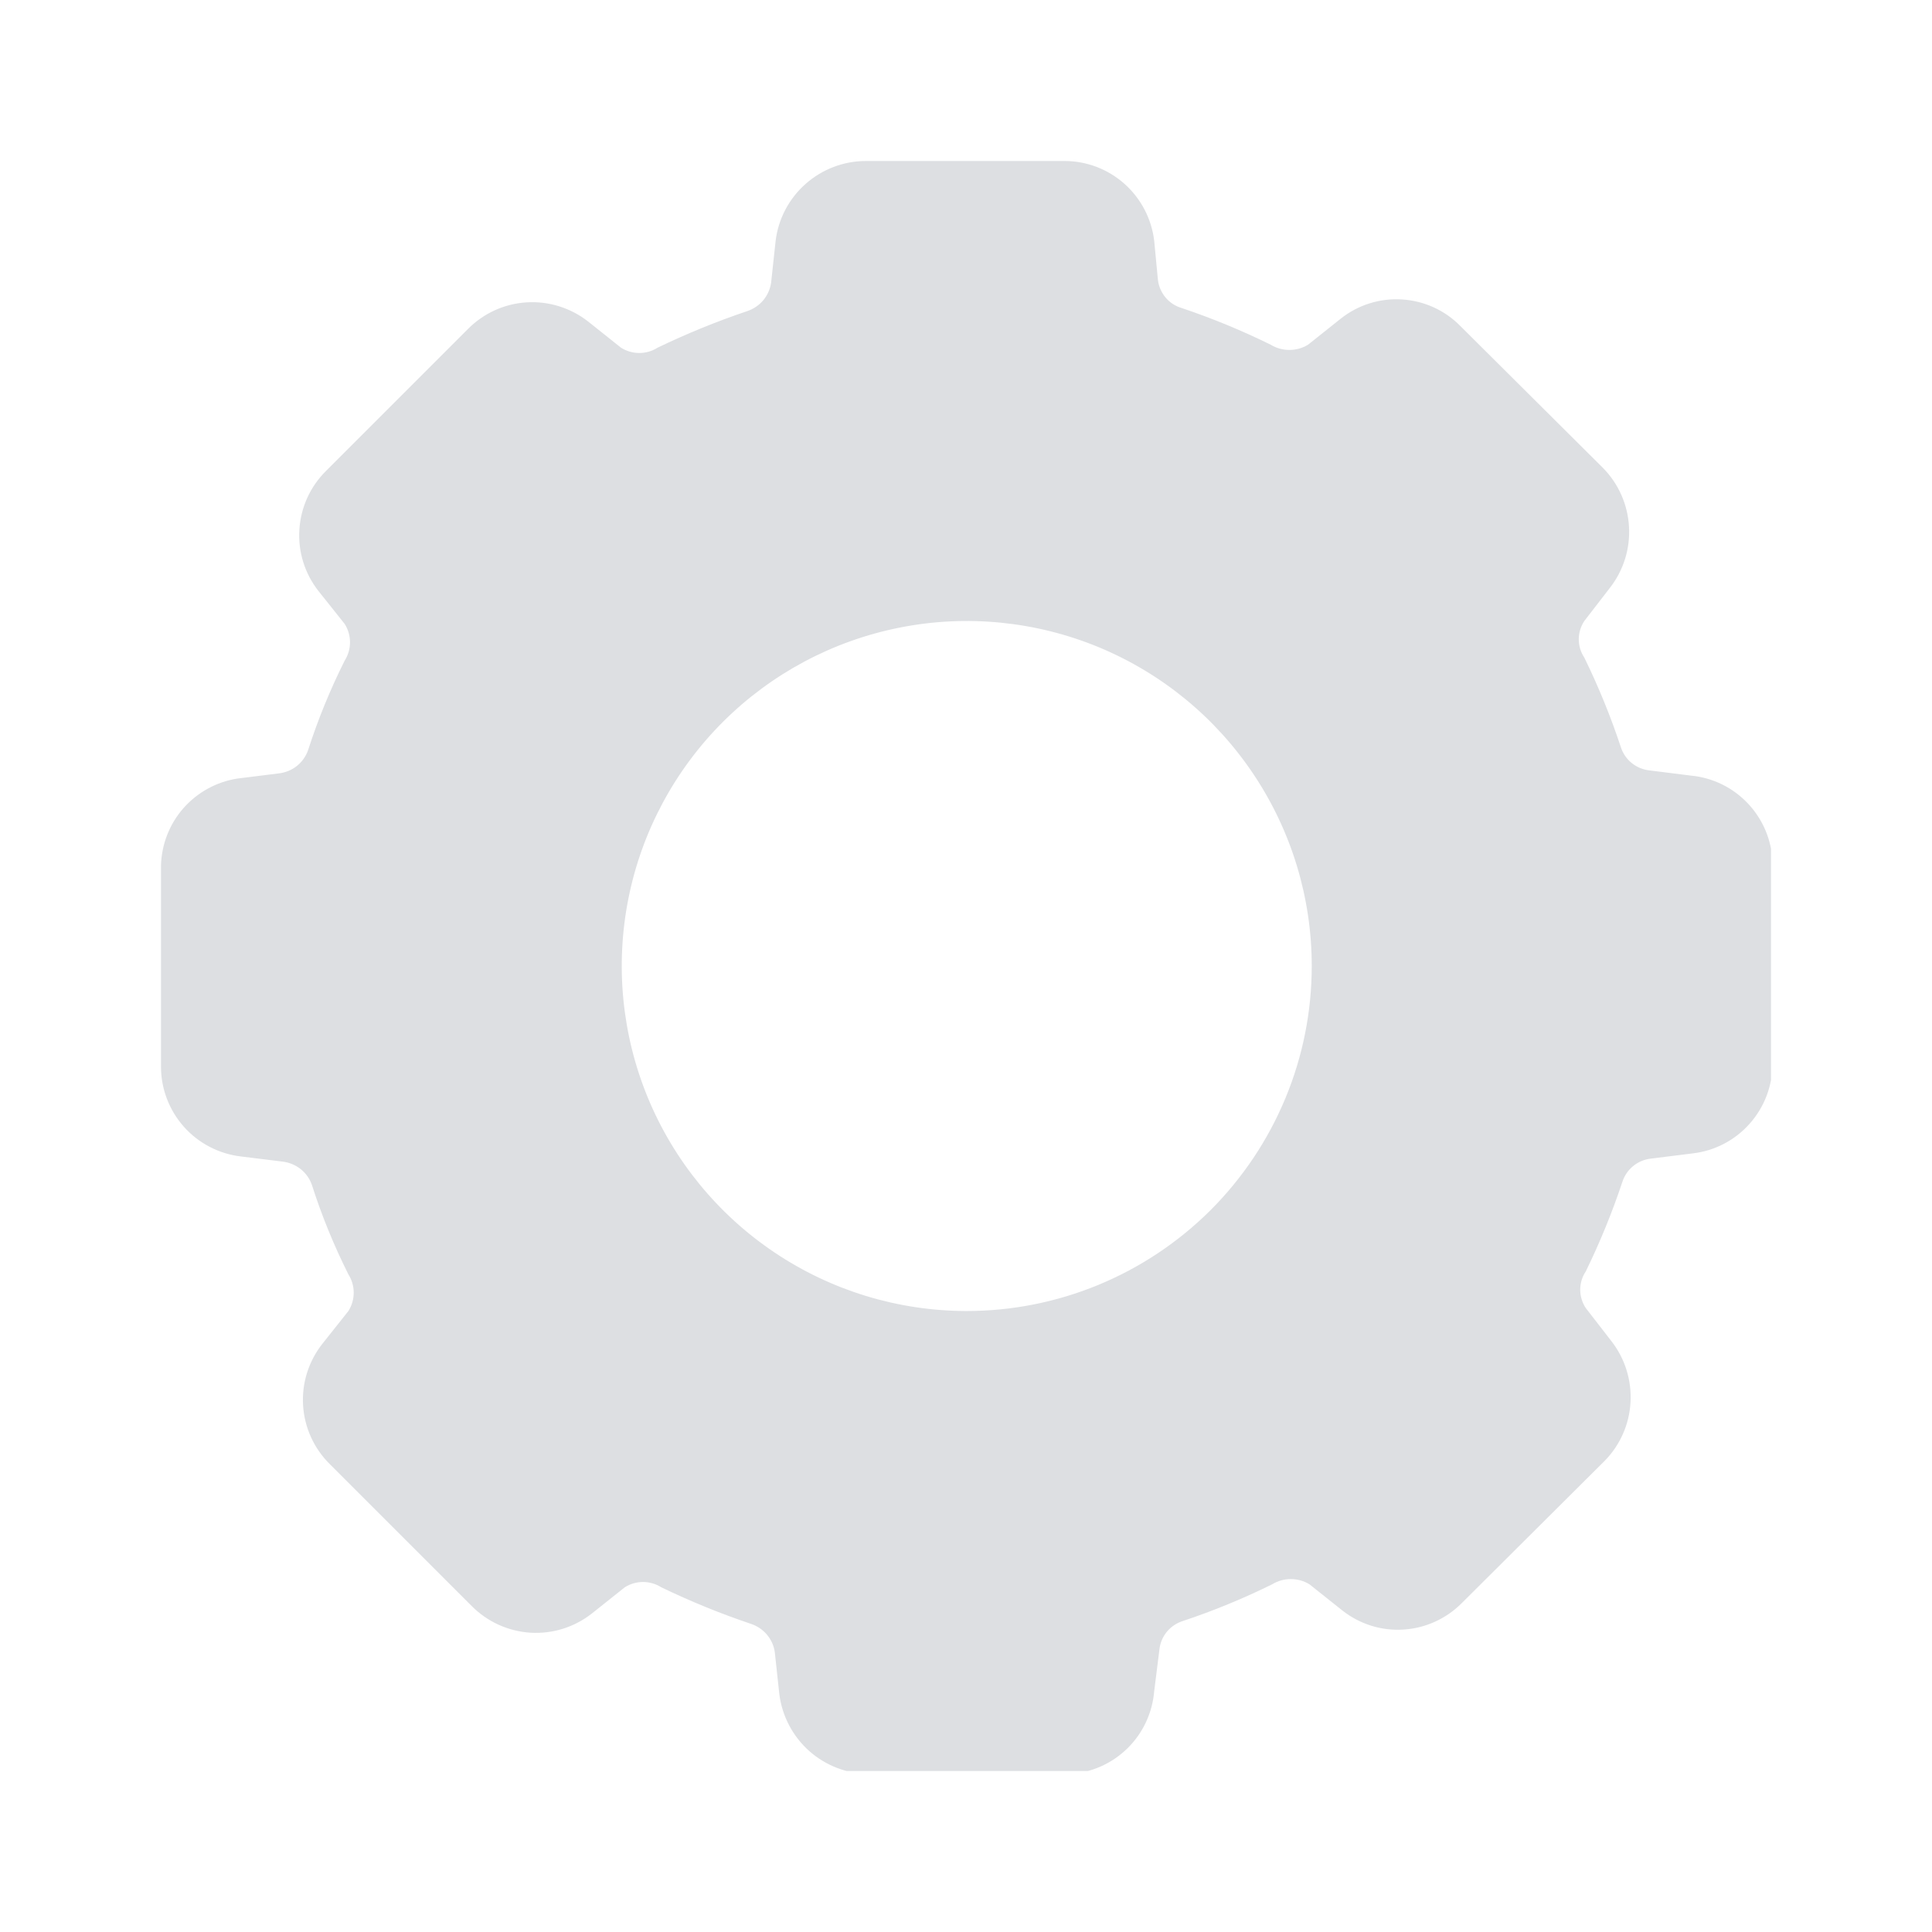 <svg width="24" height="24" viewBox="0 0 24 24" fill="none" xmlns="http://www.w3.org/2000/svg">
<g clip-path="url(#clip0_417_14401)">
<path d="M21.007 9.635L20.488 9.57C20.408 9.561 20.332 9.529 20.269 9.478C20.206 9.427 20.16 9.359 20.135 9.282C20.009 8.901 19.857 8.529 19.681 8.169C19.636 8.102 19.612 8.022 19.612 7.942C19.612 7.861 19.636 7.782 19.681 7.714L19.996 7.306C20.166 7.09 20.252 6.819 20.236 6.544C20.221 6.269 20.106 6.009 19.913 5.813L18.141 4.05C17.949 3.854 17.691 3.737 17.417 3.72C17.143 3.702 16.872 3.787 16.657 3.957L16.249 4.282C16.179 4.325 16.099 4.347 16.017 4.347C15.935 4.347 15.855 4.325 15.785 4.282C15.427 4.106 15.059 3.954 14.681 3.827C14.602 3.804 14.532 3.759 14.479 3.696C14.427 3.633 14.393 3.556 14.384 3.475L14.338 2.993C14.306 2.72 14.175 2.468 13.97 2.285C13.765 2.102 13.499 2 13.225 2H10.757C10.481 2 10.215 2.101 10.008 2.284C9.801 2.467 9.668 2.719 9.635 2.993L9.579 3.512C9.567 3.593 9.533 3.668 9.481 3.731C9.428 3.793 9.359 3.839 9.282 3.865C8.902 3.993 8.53 4.145 8.169 4.319C8.101 4.362 8.022 4.385 7.942 4.385C7.861 4.385 7.782 4.362 7.714 4.319L7.306 3.994C7.089 3.824 6.817 3.739 6.542 3.756C6.266 3.773 6.007 3.891 5.813 4.087L4.05 5.85C3.854 6.044 3.736 6.303 3.719 6.579C3.701 6.854 3.786 7.126 3.957 7.343L4.282 7.751C4.325 7.819 4.348 7.898 4.348 7.979C4.348 8.059 4.325 8.138 4.282 8.206C4.102 8.565 3.95 8.937 3.827 9.319C3.8 9.396 3.752 9.464 3.688 9.515C3.624 9.566 3.547 9.597 3.466 9.607L2.946 9.672C2.688 9.713 2.452 9.843 2.279 10.039C2.106 10.236 2.008 10.486 2 10.748V13.252C2 13.527 2.102 13.792 2.285 13.998C2.468 14.203 2.72 14.334 2.993 14.366L3.512 14.43C3.593 14.44 3.67 14.472 3.734 14.522C3.798 14.573 3.847 14.641 3.874 14.718C3.996 15.1 4.148 15.472 4.328 15.831C4.371 15.899 4.394 15.978 4.394 16.058C4.394 16.139 4.371 16.218 4.328 16.286L4.004 16.694C3.833 16.911 3.748 17.183 3.765 17.458C3.782 17.734 3.9 17.993 4.096 18.187L5.859 19.95C6.053 20.146 6.313 20.264 6.588 20.282C6.864 20.299 7.136 20.214 7.353 20.043L7.761 19.718C7.829 19.675 7.908 19.652 7.988 19.652C8.068 19.652 8.147 19.675 8.215 19.718C8.576 19.892 8.948 20.044 9.328 20.172C9.406 20.198 9.475 20.244 9.527 20.306C9.58 20.369 9.614 20.444 9.625 20.525L9.681 21.044C9.715 21.318 9.848 21.57 10.054 21.753C10.261 21.936 10.527 22.037 10.803 22.037H13.299C13.566 22.018 13.818 21.904 14.009 21.715C14.2 21.526 14.316 21.275 14.338 21.007L14.403 20.488C14.412 20.407 14.445 20.33 14.498 20.267C14.551 20.204 14.621 20.159 14.699 20.135C15.077 20.009 15.446 19.857 15.803 19.681C15.873 19.638 15.953 19.616 16.035 19.616C16.117 19.616 16.197 19.638 16.267 19.681L16.675 20.006C16.891 20.176 17.161 20.261 17.435 20.243C17.709 20.226 17.967 20.108 18.16 19.913L19.931 18.15C20.125 17.954 20.24 17.694 20.255 17.419C20.27 17.144 20.185 16.873 20.015 16.657L19.699 16.249C19.654 16.181 19.63 16.102 19.63 16.021C19.63 15.94 19.654 15.861 19.699 15.794C19.875 15.434 20.027 15.062 20.154 14.681C20.179 14.604 20.225 14.536 20.288 14.485C20.35 14.434 20.426 14.402 20.506 14.393L21.026 14.328C21.299 14.297 21.551 14.166 21.734 13.96C21.917 13.755 22.018 13.49 22.019 13.215V10.711C22.009 10.439 21.901 10.181 21.715 9.983C21.529 9.785 21.278 9.661 21.007 9.635ZM12 16.286C11.153 16.284 10.325 16.031 9.622 15.559C8.918 15.087 8.37 14.417 8.047 13.634C7.724 12.85 7.641 11.989 7.807 11.158C7.973 10.328 8.382 9.565 8.982 8.966C9.582 8.368 10.345 7.961 11.177 7.796C12.008 7.631 12.869 7.717 13.652 8.041C14.434 8.366 15.103 8.915 15.573 9.62C16.044 10.325 16.295 11.153 16.295 12C16.295 12.564 16.184 13.122 15.968 13.642C15.752 14.163 15.435 14.636 15.037 15.034C14.637 15.432 14.164 15.747 13.643 15.962C13.122 16.177 12.564 16.287 12 16.286Z" fill="#DDDFE2"/>
</g>
<defs>
<clipPath id="clip0_417_14401">
<rect width="20" height="20" fill="white" transform="translate(2 2)"/>
</clipPath>
</defs>
</svg>
